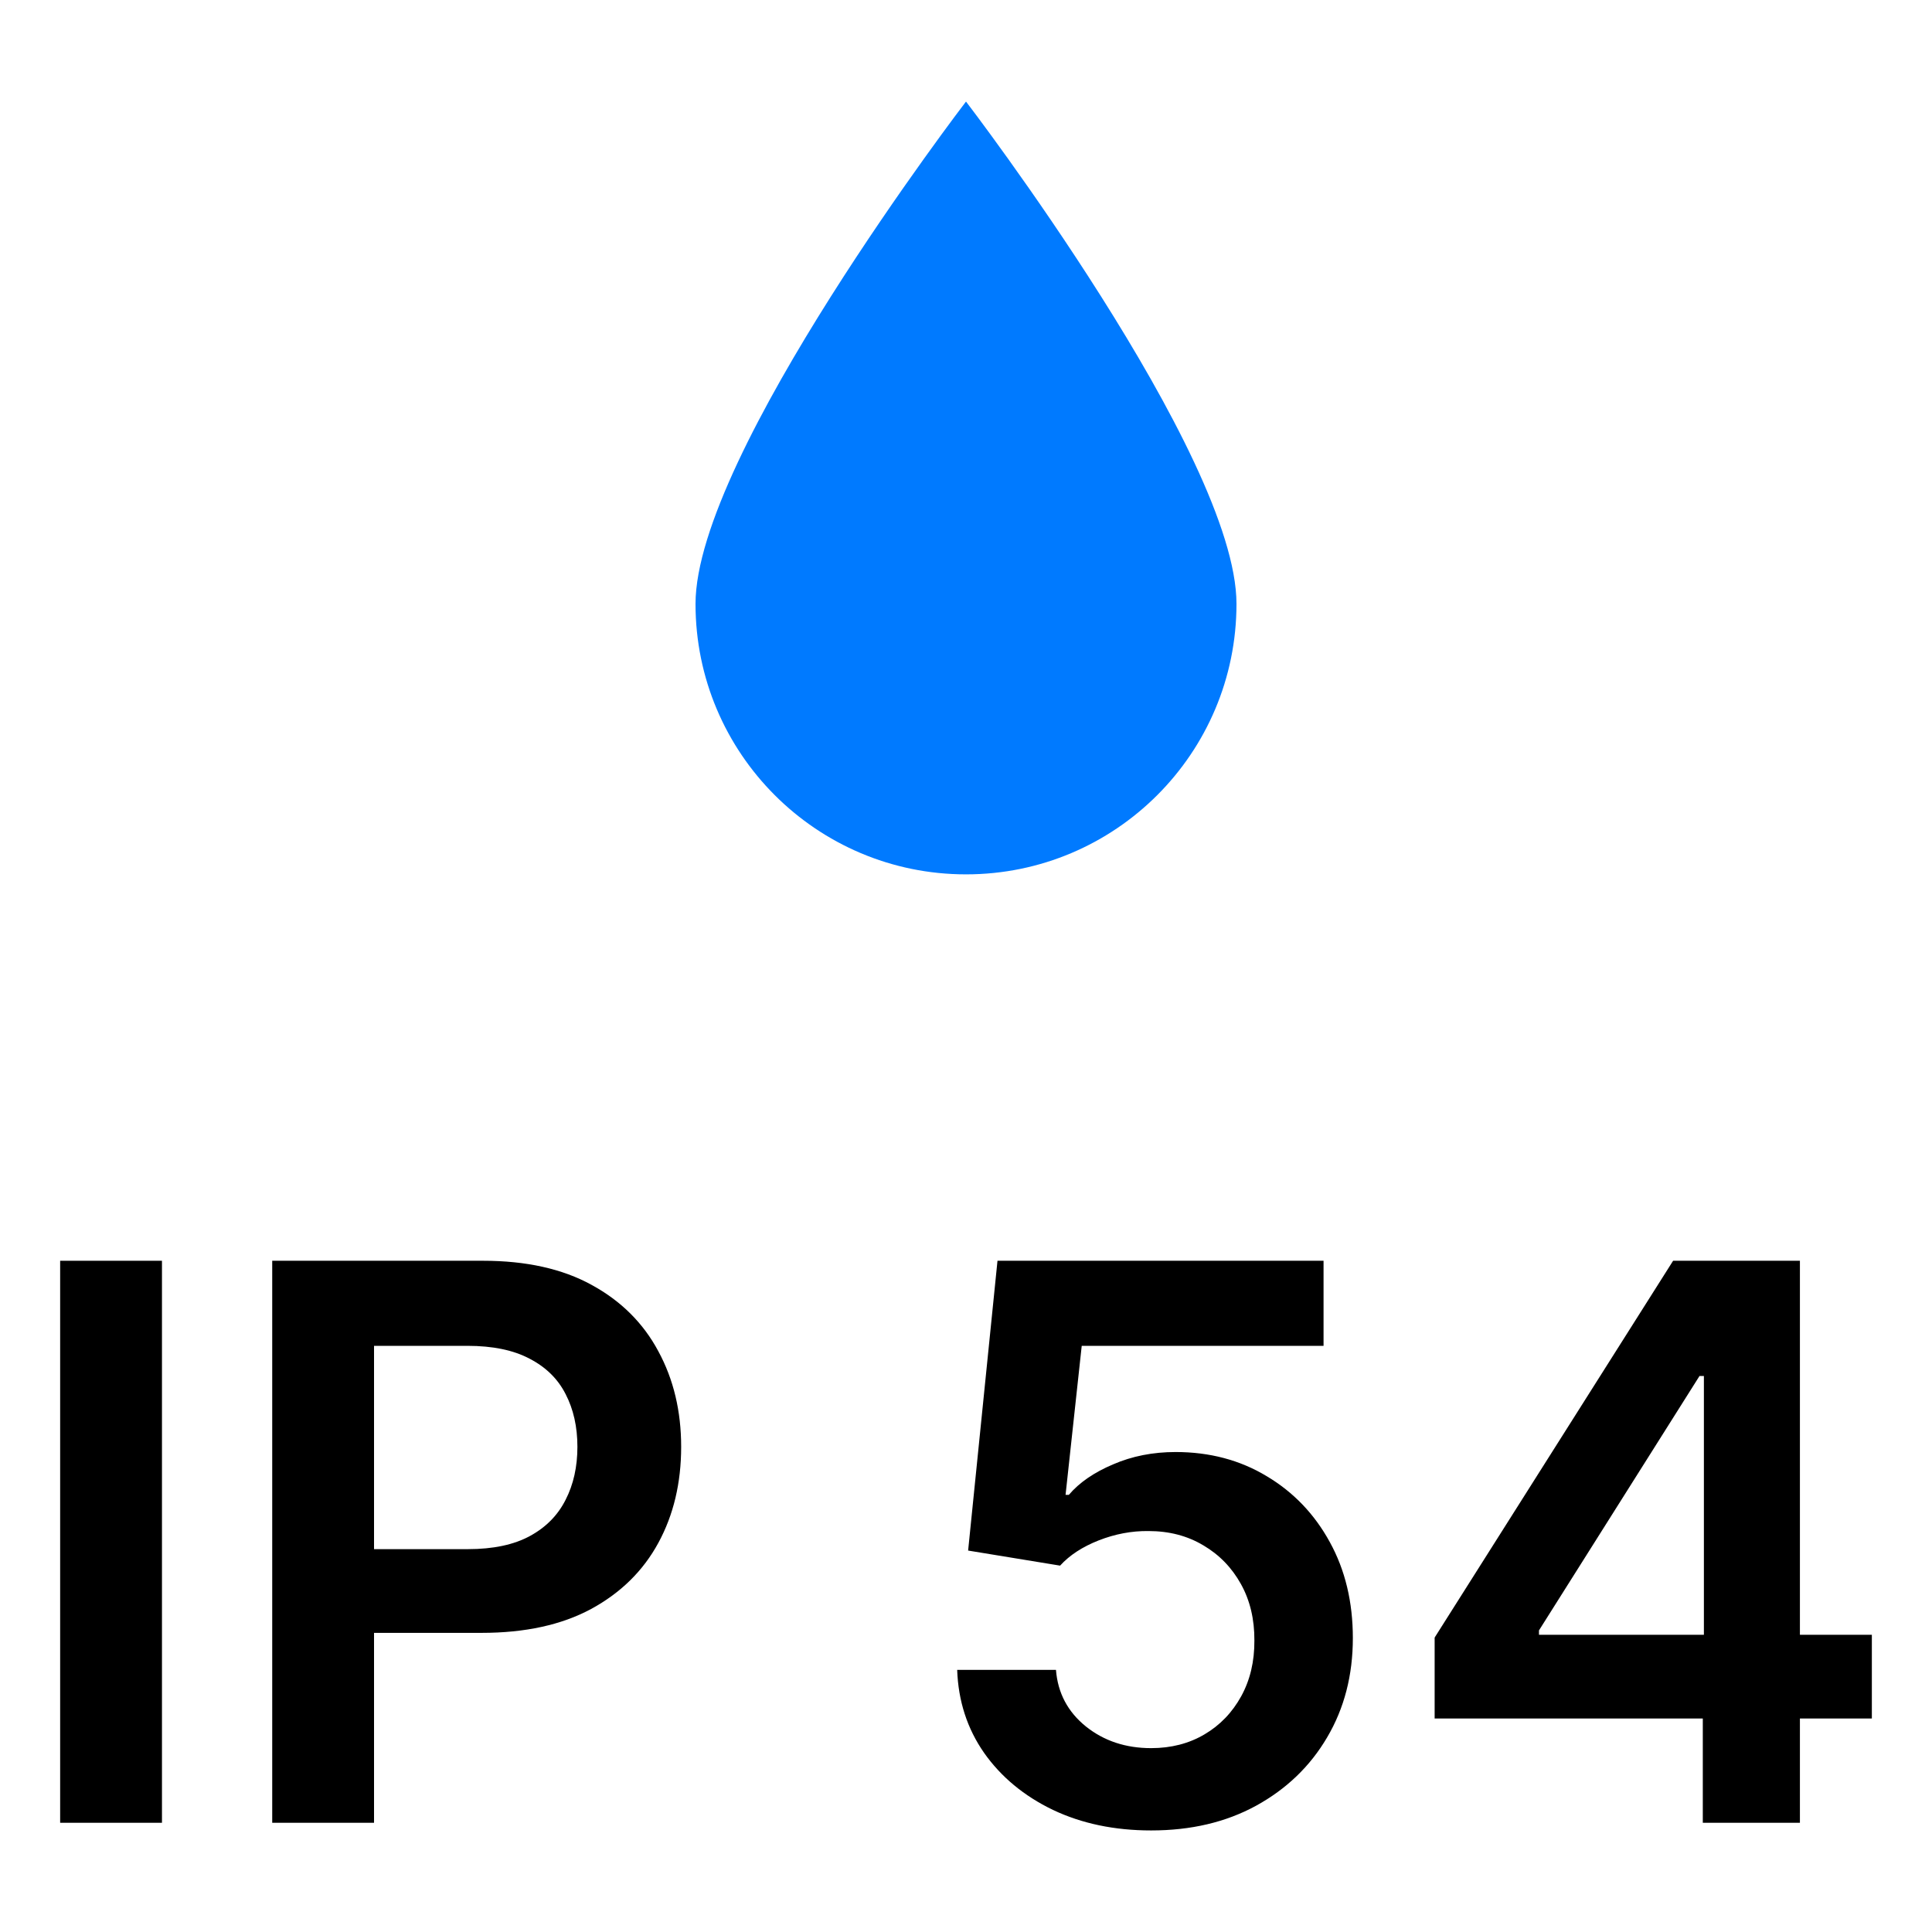 <svg width="30" height="30" viewBox="0 0 30 30" fill="none" xmlns="http://www.w3.org/2000/svg">
<path d="M19.2 9.377C19.2 11.696 17.32 13.577 15 13.577C12.68 13.577 10.8 11.696 10.8 9.377C10.8 7.057 15 1.577 15 1.577C15 1.577 19.2 7.057 19.2 9.377Z" fill="#007AFF"/>
<path d="M22.277 26.685V25.428L25.98 19.577H27.029V21.366H26.39L23.897 25.317V25.385H29.066V26.685H22.277ZM26.441 28.304V26.301L26.458 25.739V19.577H27.949V28.304H26.441Z" fill="black"/>
<path d="M17.875 28.423C17.307 28.423 16.799 28.317 16.35 28.104C15.901 27.888 15.544 27.592 15.28 27.217C15.019 26.842 14.88 26.413 14.863 25.93H16.397C16.425 26.288 16.58 26.581 16.861 26.808C17.142 27.033 17.48 27.145 17.875 27.145C18.185 27.145 18.461 27.074 18.702 26.932C18.944 26.79 19.134 26.592 19.273 26.34C19.412 26.087 19.48 25.798 19.478 25.474C19.48 25.145 19.411 24.852 19.269 24.597C19.127 24.341 18.932 24.141 18.685 23.996C18.438 23.848 18.154 23.774 17.833 23.774C17.571 23.771 17.314 23.82 17.061 23.919C16.809 24.018 16.608 24.149 16.461 24.311L15.033 24.077L15.489 19.577H20.552V20.898H16.797L16.546 23.212H16.597C16.759 23.021 16.988 22.864 17.283 22.739C17.578 22.611 17.902 22.547 18.255 22.547C18.783 22.547 19.255 22.672 19.669 22.922C20.084 23.169 20.411 23.51 20.649 23.945C20.888 24.379 21.007 24.876 21.007 25.436C21.007 26.013 20.874 26.527 20.607 26.979C20.343 27.428 19.975 27.781 19.503 28.04C19.034 28.296 18.492 28.423 17.875 28.423Z" fill="black"/>
<path d="M4.227 28.304V19.577H7.5C8.17 19.577 8.733 19.702 9.187 19.952C9.645 20.202 9.99 20.546 10.223 20.983C10.459 21.418 10.577 21.912 10.577 22.466C10.577 23.026 10.459 23.523 10.223 23.957C9.987 24.392 9.639 24.734 9.179 24.984C8.719 25.232 8.152 25.355 7.479 25.355H5.31V24.055H7.266C7.658 24.055 7.979 23.987 8.229 23.851C8.479 23.715 8.663 23.527 8.783 23.288C8.905 23.05 8.966 22.776 8.966 22.466C8.966 22.156 8.905 21.884 8.783 21.648C8.663 21.412 8.477 21.229 8.224 21.098C7.974 20.965 7.652 20.898 7.257 20.898H5.808V28.304H4.227Z" fill="black"/>
<path d="M2.515 19.577V28.304H0.934V19.577H2.515Z" fill="black"/>
</svg>
